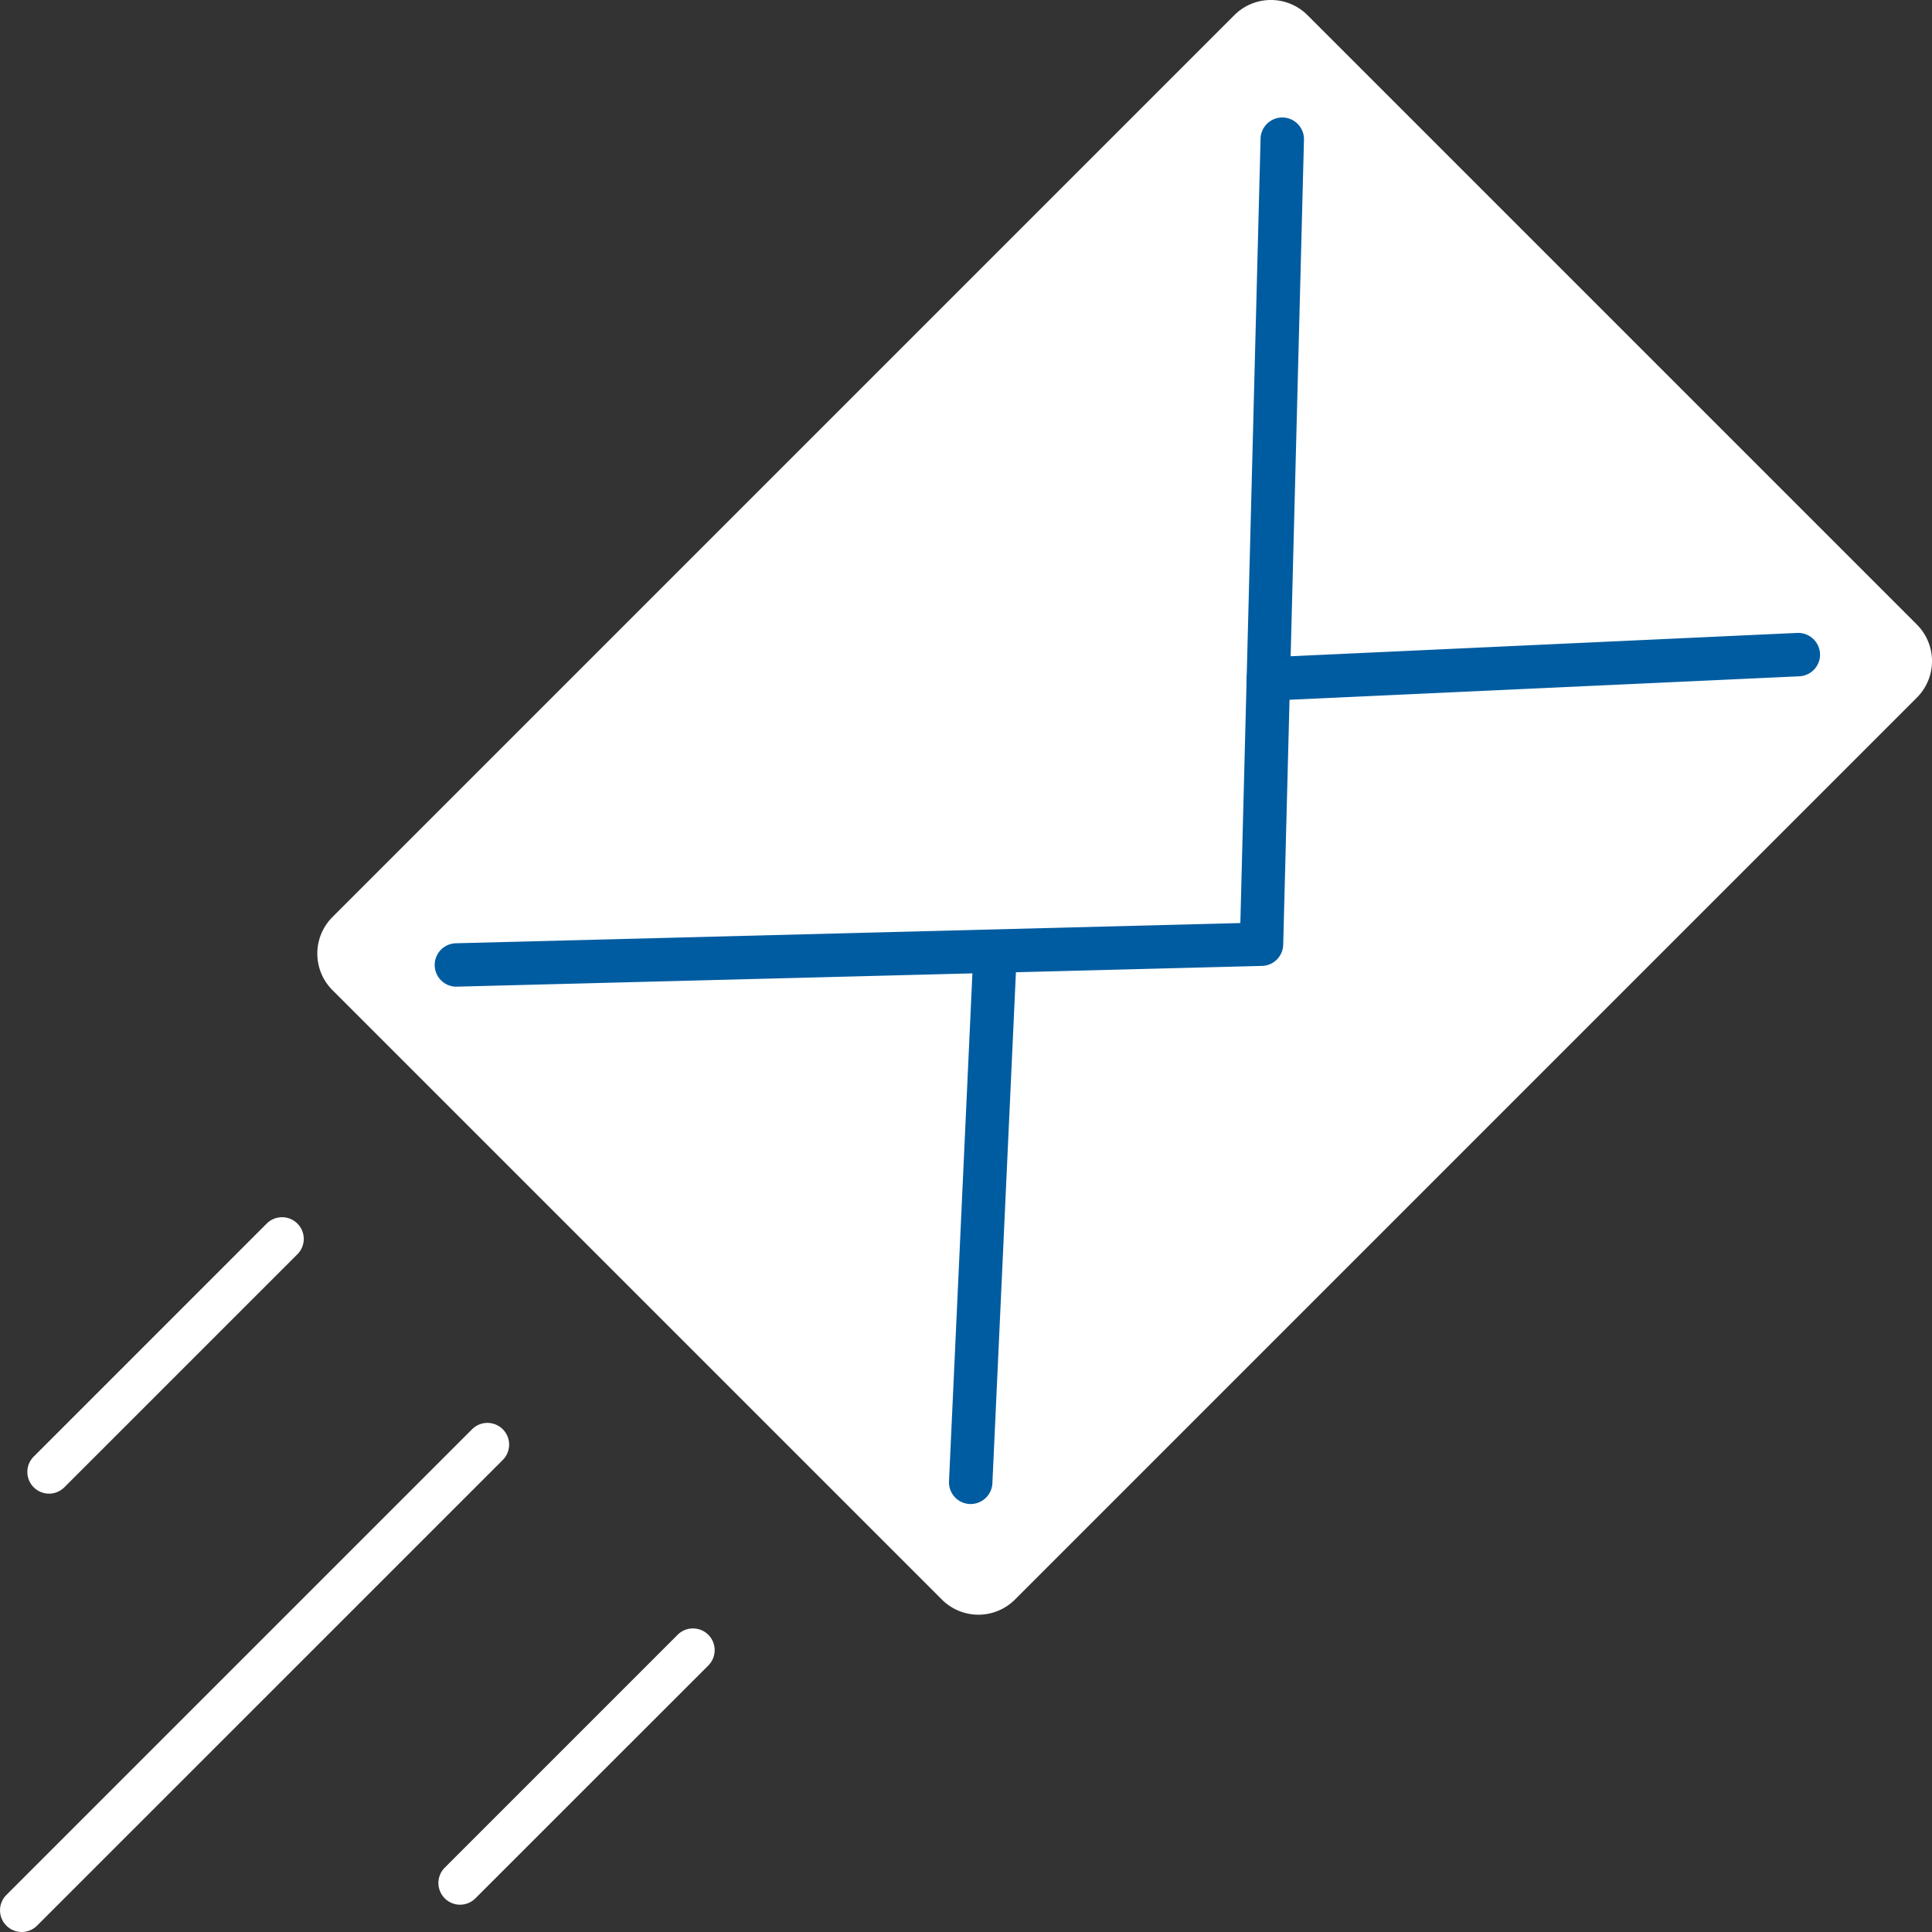 <?xml version="1.0" encoding="UTF-8"?>
<svg xmlns="http://www.w3.org/2000/svg" width="227" height="226.999" viewBox="0 0 227 226.999">
  <rect x="0" y="0" width="227" height="226.999" fill="#333333" stroke="none"/>
  <g id="icon_Newsletter" data-name="icon Newsletter" transform="translate(0.001 -0.001)">
    <path id="Path_221" data-name="Path 221" d="M260.957,81.97,154.991,187.939a6.072,6.072,0,0,1-8.591,0l-71.6-71.6a6.072,6.072,0,0,1,0-8.591L180.768,1.781a6.072,6.072,0,0,1,8.591,0l71.6,71.6A6.072,6.072,0,0,1,260.957,81.97Z" transform="translate(-35.738)" fill="#fff"></path>
    <path id="Path_222" data-name="Path 222" d="M102.463,129.088a2.552,2.552,0,0,1-.063-5.1l92.235-2.378,2.378-92.238a2.552,2.552,0,0,1,5.1.131l-2.442,94.659a2.552,2.552,0,0,1-2.487,2.484l-94.656,2.439A.62.62,0,0,1,102.463,129.088Z" transform="translate(-48.902 -13.156)" fill="#005ca0"></path>
    <path id="Path_223" data-name="Path 223" d="M289.433,153.617a2.551,2.551,0,0,1-.113-5.1l62.269-2.868a2.578,2.578,0,0,1,2.666,2.431,2.552,2.552,0,0,1-2.431,2.666l-62.269,2.868Z" transform="translate(-140.411 -71.284)" fill="#005ca0"></path>
    <path id="Path_224" data-name="Path 224" d="M220.935,281.529c-.04,0-.081,0-.119,0a2.552,2.552,0,0,1-2.431-2.666l2.868-62.271a2.582,2.582,0,0,1,2.666-2.431,2.552,2.552,0,0,1,2.431,2.666L223.482,279.1A2.556,2.556,0,0,1,220.935,281.529Z" transform="translate(-106.883 -104.814)" fill="#005ca0"></path>
    <path id="Path_225" data-name="Path 225" d="M2.549,387.259a2.55,2.55,0,0,1-1.8-4.353l54.717-54.717A2.55,2.55,0,1,1,59.07,331.8L4.353,386.513A2.544,2.544,0,0,1,2.549,387.259Z" transform="translate(0 -160.259)" fill="#fff"></path>
    <path id="Path_226" data-name="Path 226" d="M8.838,312.61a2.55,2.55,0,0,1-1.8-4.353L34.393,280.9A2.55,2.55,0,1,1,38,284.505L10.641,311.861A2.536,2.536,0,0,1,8.838,312.61Z" transform="translate(-3.078 -137.114)" fill="#fff"></path>
    <path id="Path_227" data-name="Path 227" d="M103.429,407.2a2.55,2.55,0,0,1-1.8-4.353l27.359-27.359a2.55,2.55,0,1,1,3.607,3.607L105.232,406.45A2.548,2.548,0,0,1,103.429,407.2Z" transform="translate(-49.373 -183.407)" fill="#fff"></path>
  </g>
</svg>
